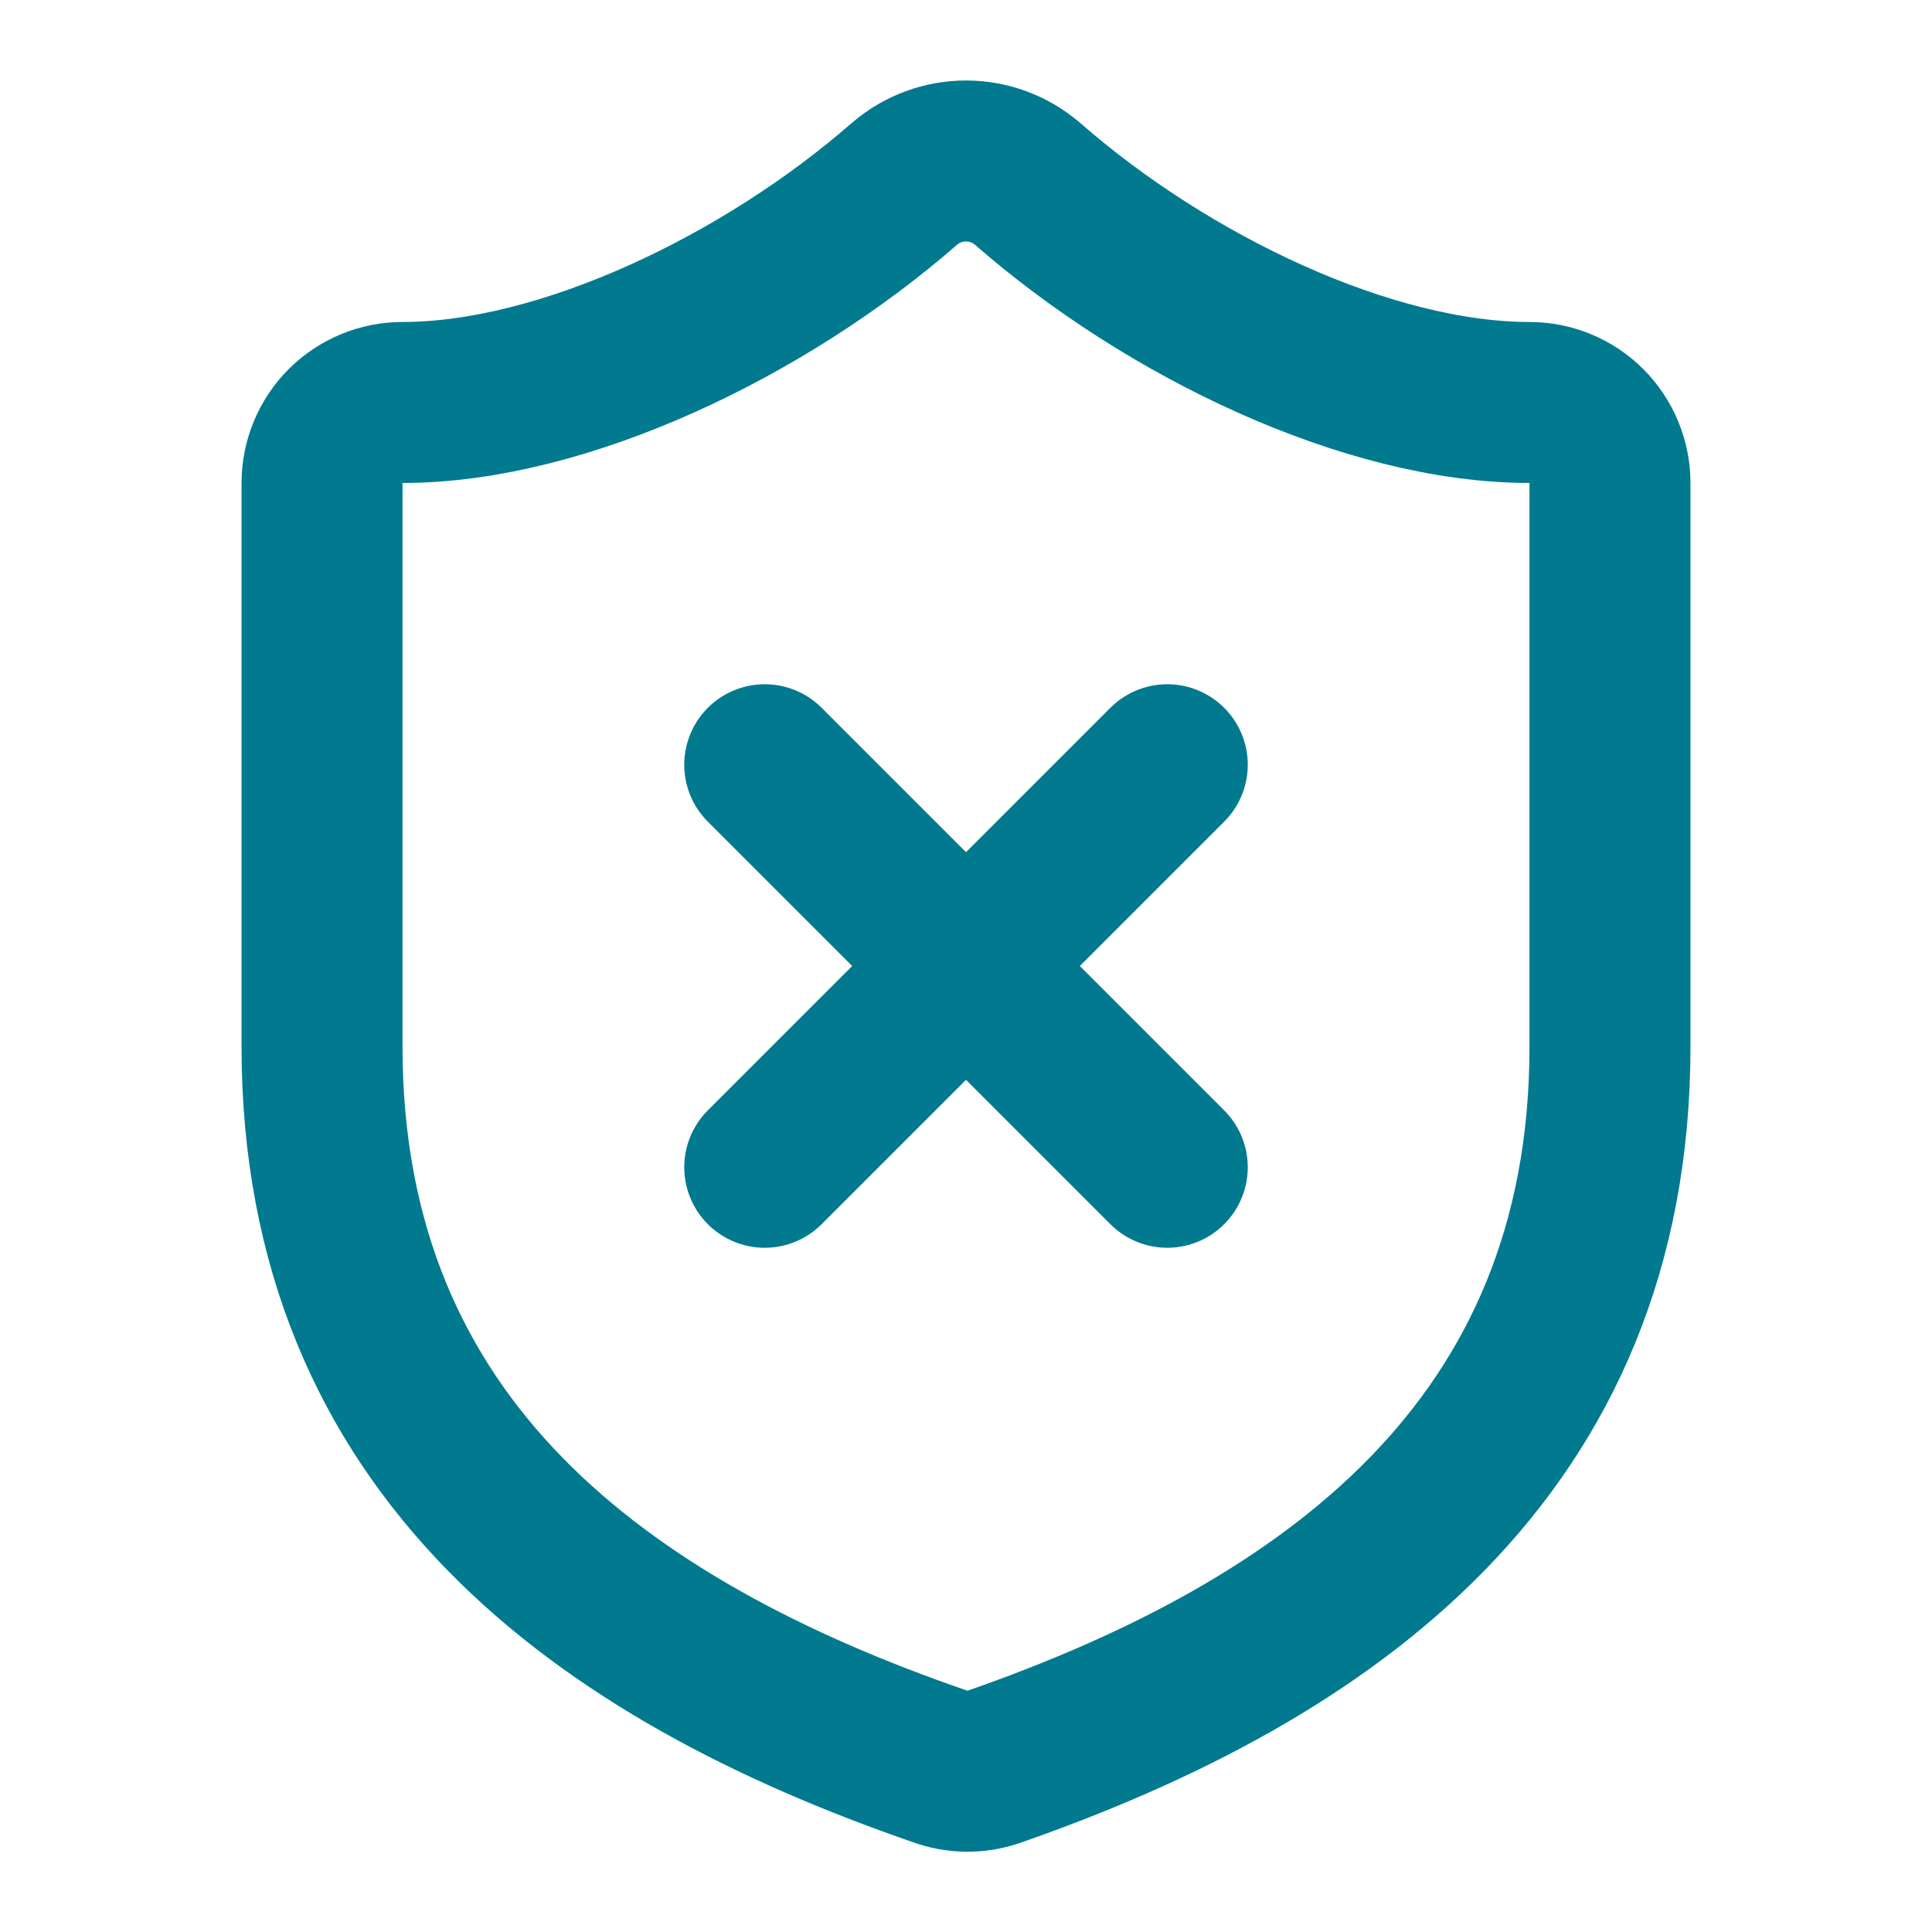 <svg width="28" height="28" viewBox="0 0 28 28" fill="none" xmlns="http://www.w3.org/2000/svg">
<path d="M16.917 11.083L11.083 16.917M11.083 11.083L16.917 16.917M23.333 15.167C23.333 21 19.25 23.917 14.397 25.608C14.143 25.695 13.866 25.69 13.615 25.597C8.75 23.917 4.667 21 4.667 15.167V7C4.667 6.691 4.79 6.394 5.008 6.175C5.227 5.956 5.524 5.833 5.833 5.833C8.167 5.833 11.083 4.433 13.113 2.66C13.361 2.449 13.675 2.333 14 2.333C14.325 2.333 14.639 2.449 14.887 2.66C16.928 4.445 19.833 5.833 22.167 5.833C22.476 5.833 22.773 5.956 22.992 6.175C23.21 6.394 23.333 6.691 23.333 7V15.167Z" stroke="#017A8F" stroke-width="2.333" stroke-linecap="round" stroke-linejoin="round"/>
</svg>
